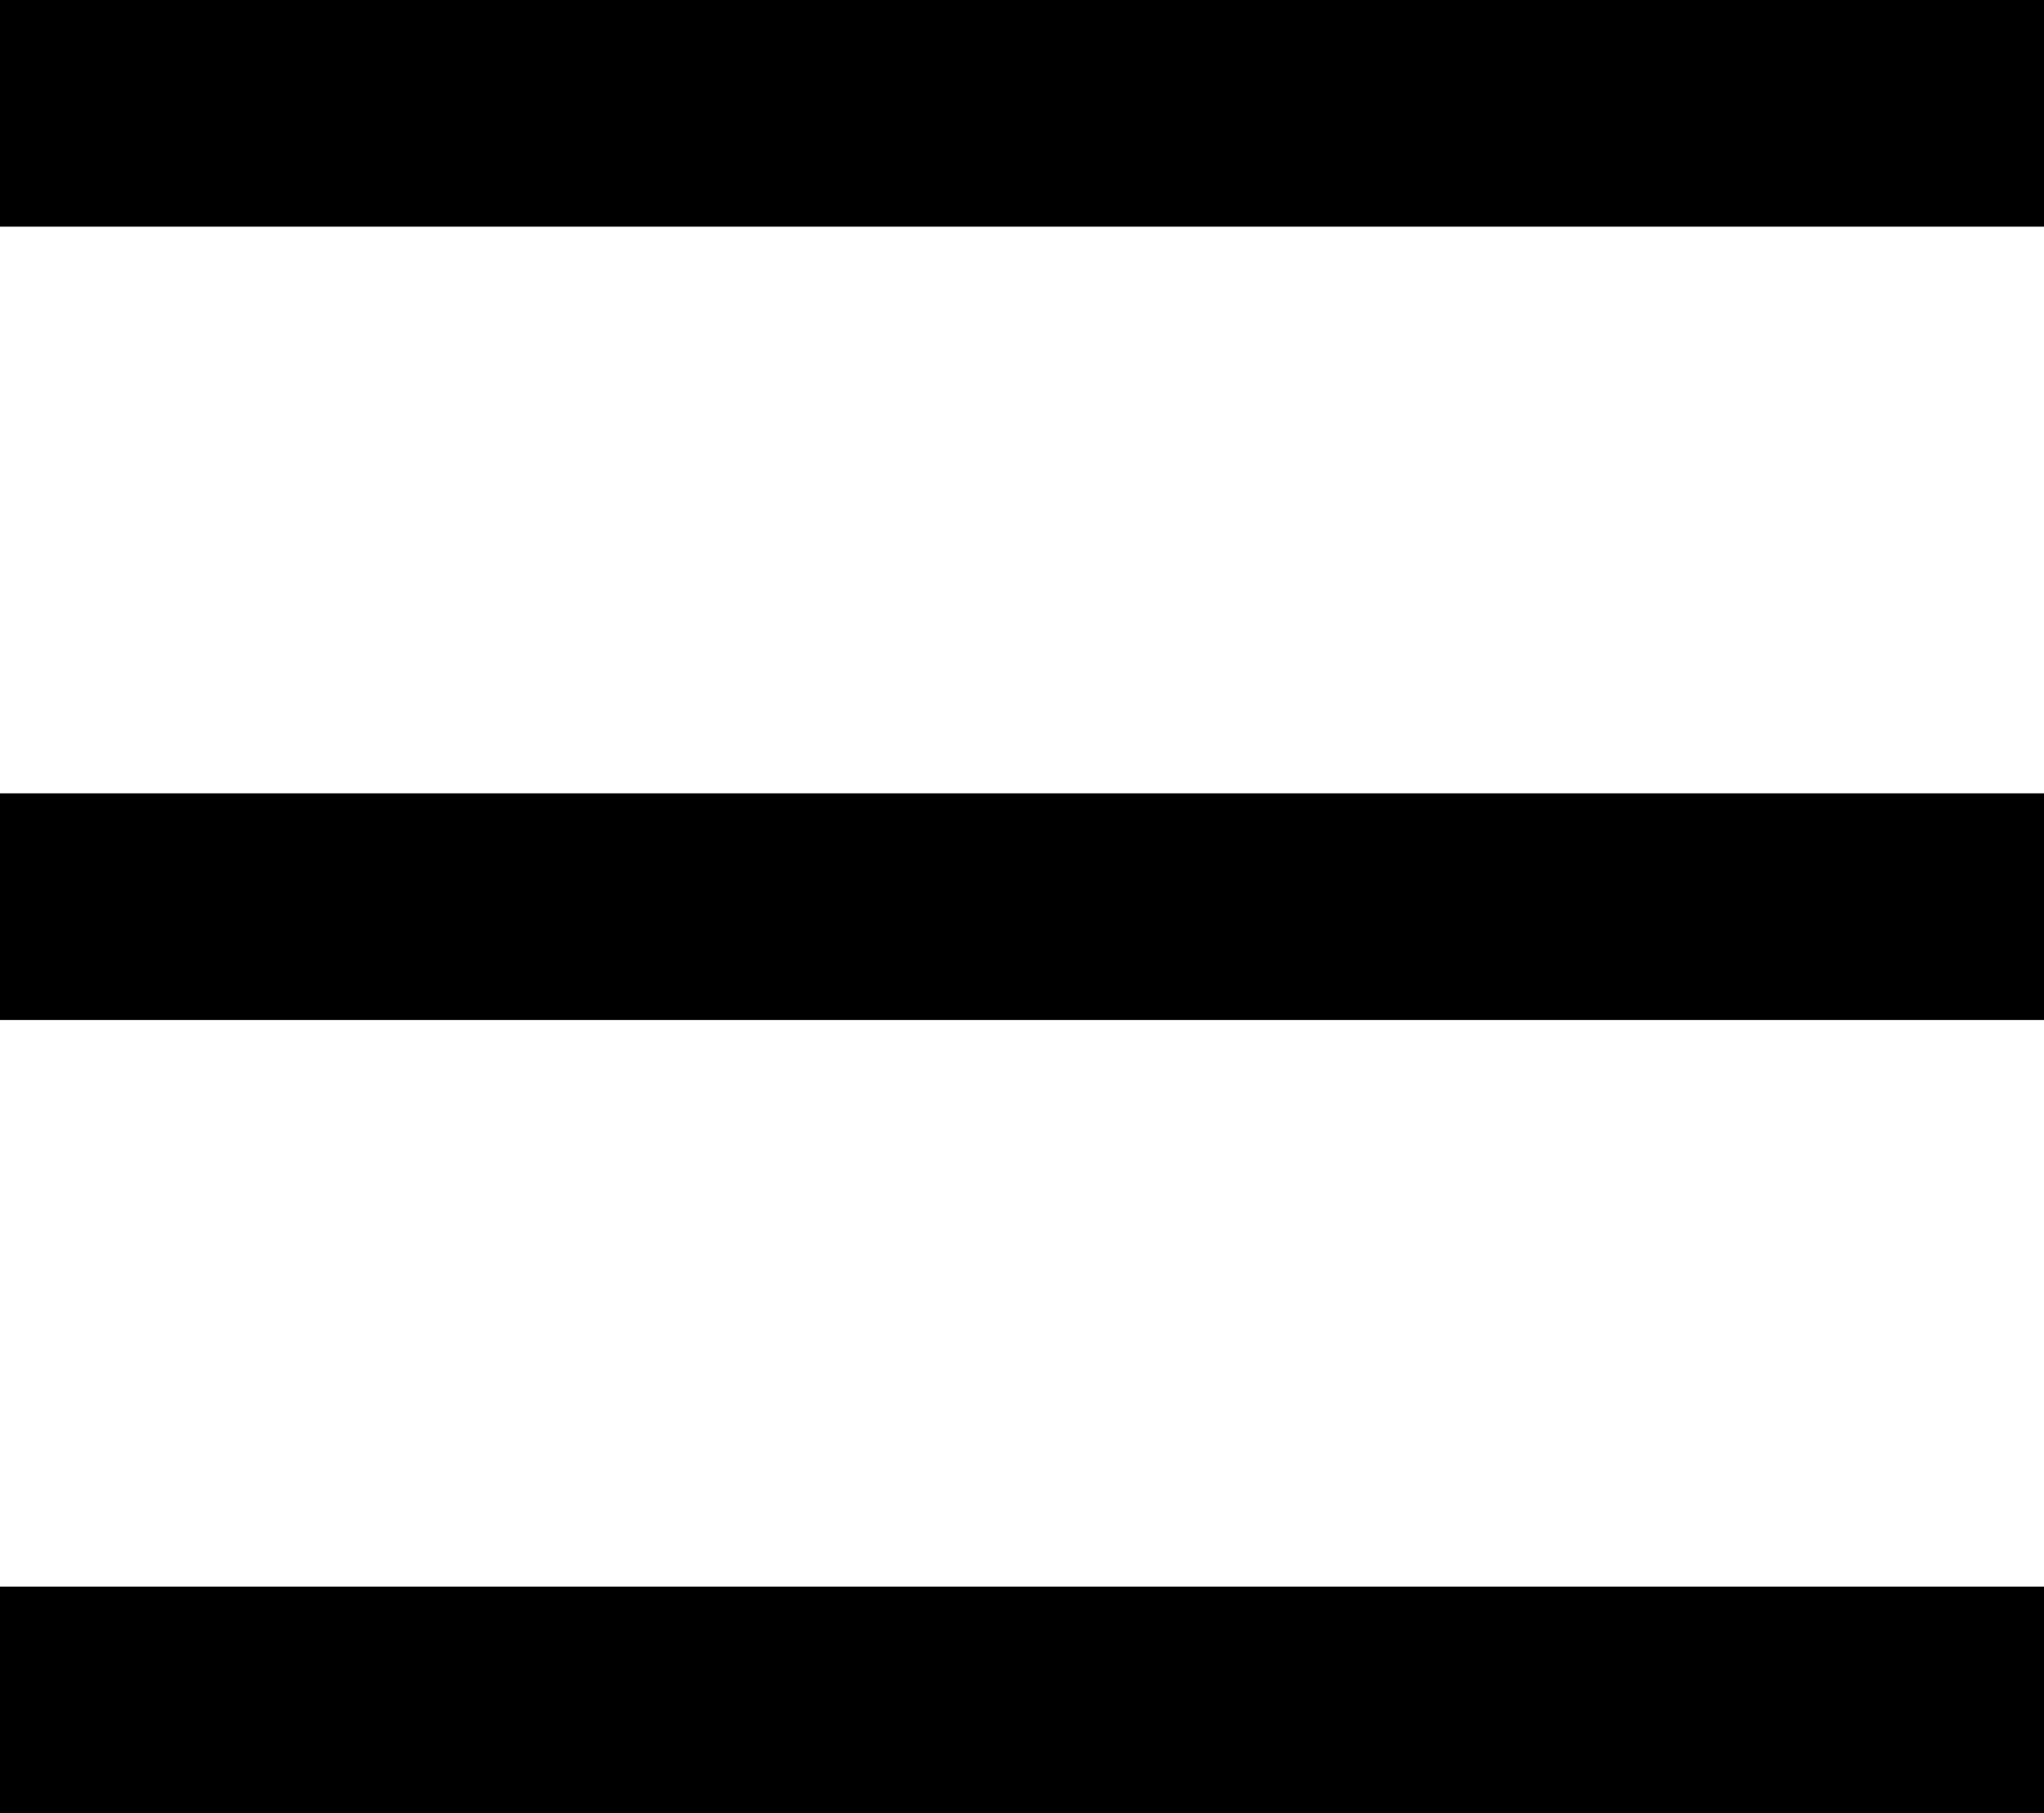 <svg xmlns="http://www.w3.org/2000/svg" width="18.031" height="16" viewBox="0 0 18.031 16">
  <g id="Group_17" data-name="Group 17" transform="translate(0.5 -0.5)">
    <path id="Line_5" data-name="Line 5" d="M.5,1.5H16.531" fill="none" stroke="#000" stroke-linecap="square" stroke-miterlimit="10" stroke-width="2"/>
    <path id="Line_5_Copy" data-name="Line 5 Copy" d="M.5,1.5H16.531" transform="translate(0 7)" fill="none" stroke="#000" stroke-linecap="square" stroke-miterlimit="10" stroke-width="2"/>
    <path id="Line_5_Copy_2" data-name="Line 5 Copy 2" d="M.5,1.5H16.531" transform="translate(0 14)" fill="none" stroke="#000" stroke-linecap="square" stroke-miterlimit="10" stroke-width="2"/>
  </g>
</svg>
